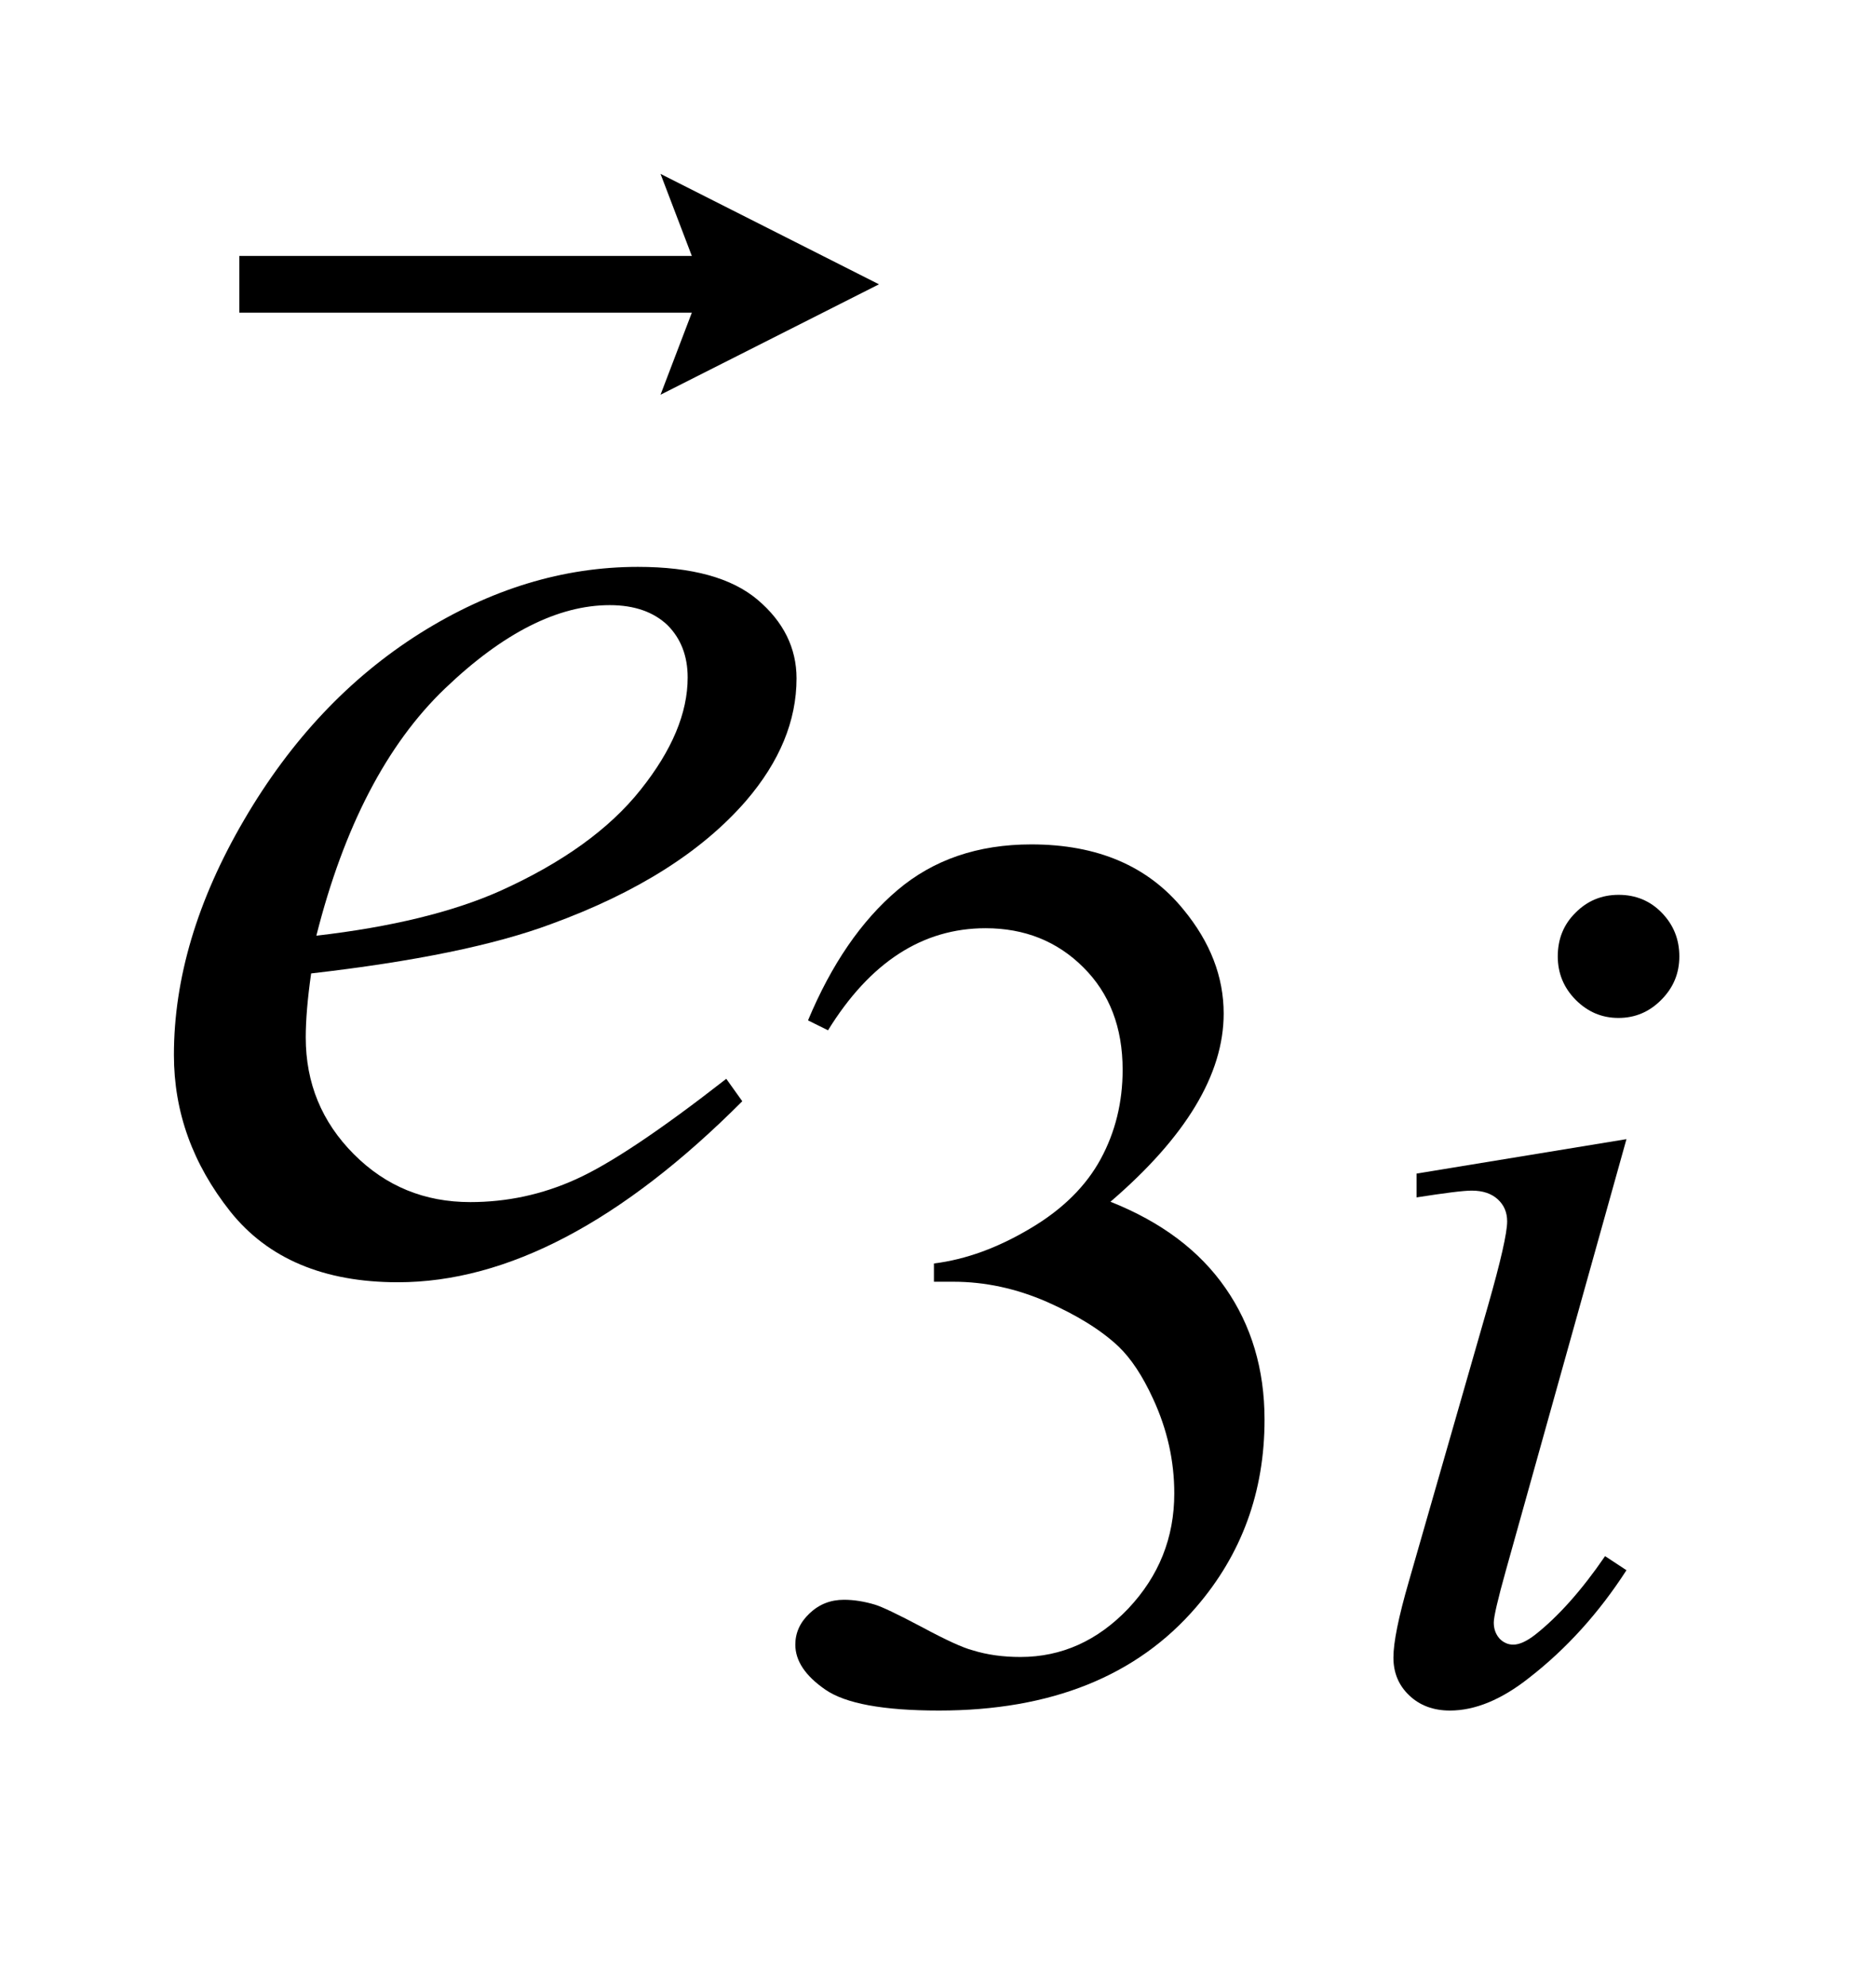 <?xml version="1.0" encoding="UTF-8"?>
<!DOCTYPE svg PUBLIC '-//W3C//DTD SVG 1.0//EN'
          'http://www.w3.org/TR/2001/REC-SVG-20010904/DTD/svg10.dtd'>
<svg stroke-dasharray="none" shape-rendering="auto" xmlns="http://www.w3.org/2000/svg" font-family="'Dialog'" text-rendering="auto" width="17" fill-opacity="1" color-interpolation="auto" color-rendering="auto" preserveAspectRatio="xMidYMid meet" font-size="12px" viewBox="0 0 17 18" fill="black" xmlns:xlink="http://www.w3.org/1999/xlink" stroke="black" image-rendering="auto" stroke-miterlimit="10" stroke-linecap="square" stroke-linejoin="miter" font-style="normal" stroke-width="1" height="18" stroke-dashoffset="0" font-weight="normal" stroke-opacity="1"
><!--Generated by the Batik Graphics2D SVG Generator--><defs id="genericDefs"
  /><g
  ><defs id="defs1"
    ><clipPath clipPathUnits="userSpaceOnUse" id="clipPath1"
      ><path d="M-1 -1 L9.656 -1 L9.656 9.837 L-1 9.837 L-1 -1 Z"
      /></clipPath
      ><clipPath clipPathUnits="userSpaceOnUse" id="clipPath2"
      ><path d="M-0 -0 L-0 8.837 L8.656 8.837 L8.656 -0 Z"
      /></clipPath
    ></defs
    ><g transform="scale(1.576,1.576) translate(1,1)"
    ><path d="M3.646 4.868 C3.781 4.545 3.952 4.296 4.159 4.12 C4.366 3.944 4.622 3.856 4.93 3.856 C5.311 3.856 5.602 3.981 5.805 4.231 C5.959 4.418 6.036 4.617 6.036 4.829 C6.036 5.179 5.818 5.539 5.385 5.911 C5.677 6.027 5.897 6.192 6.046 6.407 C6.195 6.621 6.271 6.874 6.271 7.164 C6.271 7.579 6.14 7.938 5.878 8.242 C5.538 8.638 5.044 8.837 4.399 8.837 C4.079 8.837 3.862 8.797 3.746 8.717 C3.63 8.637 3.573 8.551 3.573 8.458 C3.573 8.39 3.6 8.33 3.655 8.278 C3.71 8.226 3.775 8.2 3.853 8.2 C3.911 8.2 3.971 8.21 4.031 8.228 C4.071 8.24 4.161 8.283 4.301 8.357 C4.44 8.432 4.537 8.476 4.591 8.49 C4.677 8.517 4.77 8.529 4.867 8.529 C5.105 8.529 5.312 8.435 5.488 8.25 C5.664 8.063 5.752 7.843 5.752 7.588 C5.752 7.402 5.712 7.221 5.63 7.044 C5.569 6.911 5.503 6.812 5.431 6.743 C5.33 6.648 5.192 6.563 5.018 6.486 C4.843 6.41 4.664 6.371 4.482 6.371 L4.37 6.371 L4.37 6.266 C4.555 6.243 4.739 6.175 4.925 6.064 C5.111 5.954 5.245 5.82 5.329 5.665 C5.413 5.51 5.455 5.339 5.455 5.152 C5.455 4.909 5.38 4.713 5.229 4.563 C5.079 4.413 4.891 4.338 4.667 4.338 C4.305 4.338 4.003 4.533 3.761 4.925 L3.646 4.868 Z" stroke="none" clip-path="url(#clipPath2)"
    /></g
    ><g transform="matrix(1.576,0,0,1.576,1.576,1.576)"
    ><path d="M8.352 5.551 L7.659 8.03 C7.612 8.198 7.589 8.298 7.589 8.331 C7.589 8.369 7.601 8.399 7.622 8.423 C7.644 8.446 7.671 8.458 7.701 8.458 C7.736 8.458 7.778 8.439 7.827 8.401 C7.96 8.296 8.095 8.145 8.229 7.949 L8.352 8.03 C8.194 8.275 8.007 8.482 7.792 8.649 C7.634 8.774 7.482 8.837 7.337 8.837 C7.242 8.837 7.164 8.808 7.103 8.75 C7.042 8.692 7.012 8.62 7.012 8.532 C7.012 8.445 7.041 8.301 7.1 8.097 L7.555 6.512 C7.629 6.253 7.666 6.09 7.666 6.024 C7.666 5.972 7.648 5.93 7.612 5.897 C7.576 5.864 7.526 5.847 7.463 5.847 C7.412 5.847 7.306 5.861 7.145 5.886 L7.145 5.749 L8.352 5.551 ZM8.307 4.146 C8.405 4.146 8.488 4.18 8.555 4.249 C8.622 4.318 8.656 4.401 8.656 4.5 C8.656 4.597 8.622 4.68 8.552 4.75 C8.484 4.819 8.402 4.854 8.306 4.854 C8.21 4.854 8.129 4.819 8.06 4.75 C7.991 4.68 7.957 4.597 7.957 4.5 C7.957 4.401 7.99 4.317 8.059 4.249 C8.126 4.181 8.209 4.146 8.307 4.146 Z" stroke="none" clip-path="url(#clipPath2)"
    /></g
    ><g transform="matrix(1.576,0,0,1.576,1.576,1.576)"
    ><path d="M0.789 4.598 C0.768 4.745 0.758 4.868 0.758 4.966 C0.758 5.229 0.85 5.452 1.034 5.637 C1.218 5.822 1.441 5.913 1.704 5.913 C1.914 5.913 2.117 5.87 2.311 5.782 C2.505 5.695 2.793 5.503 3.176 5.204 L3.268 5.333 C2.576 6.027 1.915 6.374 1.288 6.374 C0.862 6.374 0.54 6.238 0.324 5.967 C0.108 5.694 0 5.396 0 5.067 C0 4.627 0.134 4.176 0.403 3.716 C0.672 3.255 1.009 2.898 1.415 2.642 C1.821 2.387 2.239 2.26 2.668 2.26 C2.978 2.26 3.207 2.323 3.356 2.449 C3.505 2.575 3.58 2.727 3.58 2.901 C3.58 3.146 3.483 3.38 3.29 3.605 C3.036 3.898 2.662 4.134 2.169 4.314 C1.842 4.436 1.381 4.53 0.789 4.598 ZM0.819 4.381 C1.251 4.331 1.603 4.245 1.875 4.124 C2.234 3.962 2.504 3.768 2.684 3.541 C2.864 3.315 2.954 3.101 2.954 2.896 C2.954 2.773 2.915 2.672 2.838 2.595 C2.759 2.52 2.649 2.48 2.506 2.48 C2.208 2.48 1.892 2.64 1.558 2.96 C1.224 3.28 0.977 3.755 0.819 4.381 Z" stroke="none" clip-path="url(#clipPath2)"
    /></g
    ><g transform="matrix(1.576,0,0,1.576,1.576,1.576)"
    ><path d="M2.798 1.27 L2.978 0.798 L0.376 0.798 L0.376 0.472 L2.978 0.472 L2.798 0 L4.054 0.635 L2.798 1.27 Z" stroke="none" clip-path="url(#clipPath2)"
    /></g
  ></g
></svg
>

